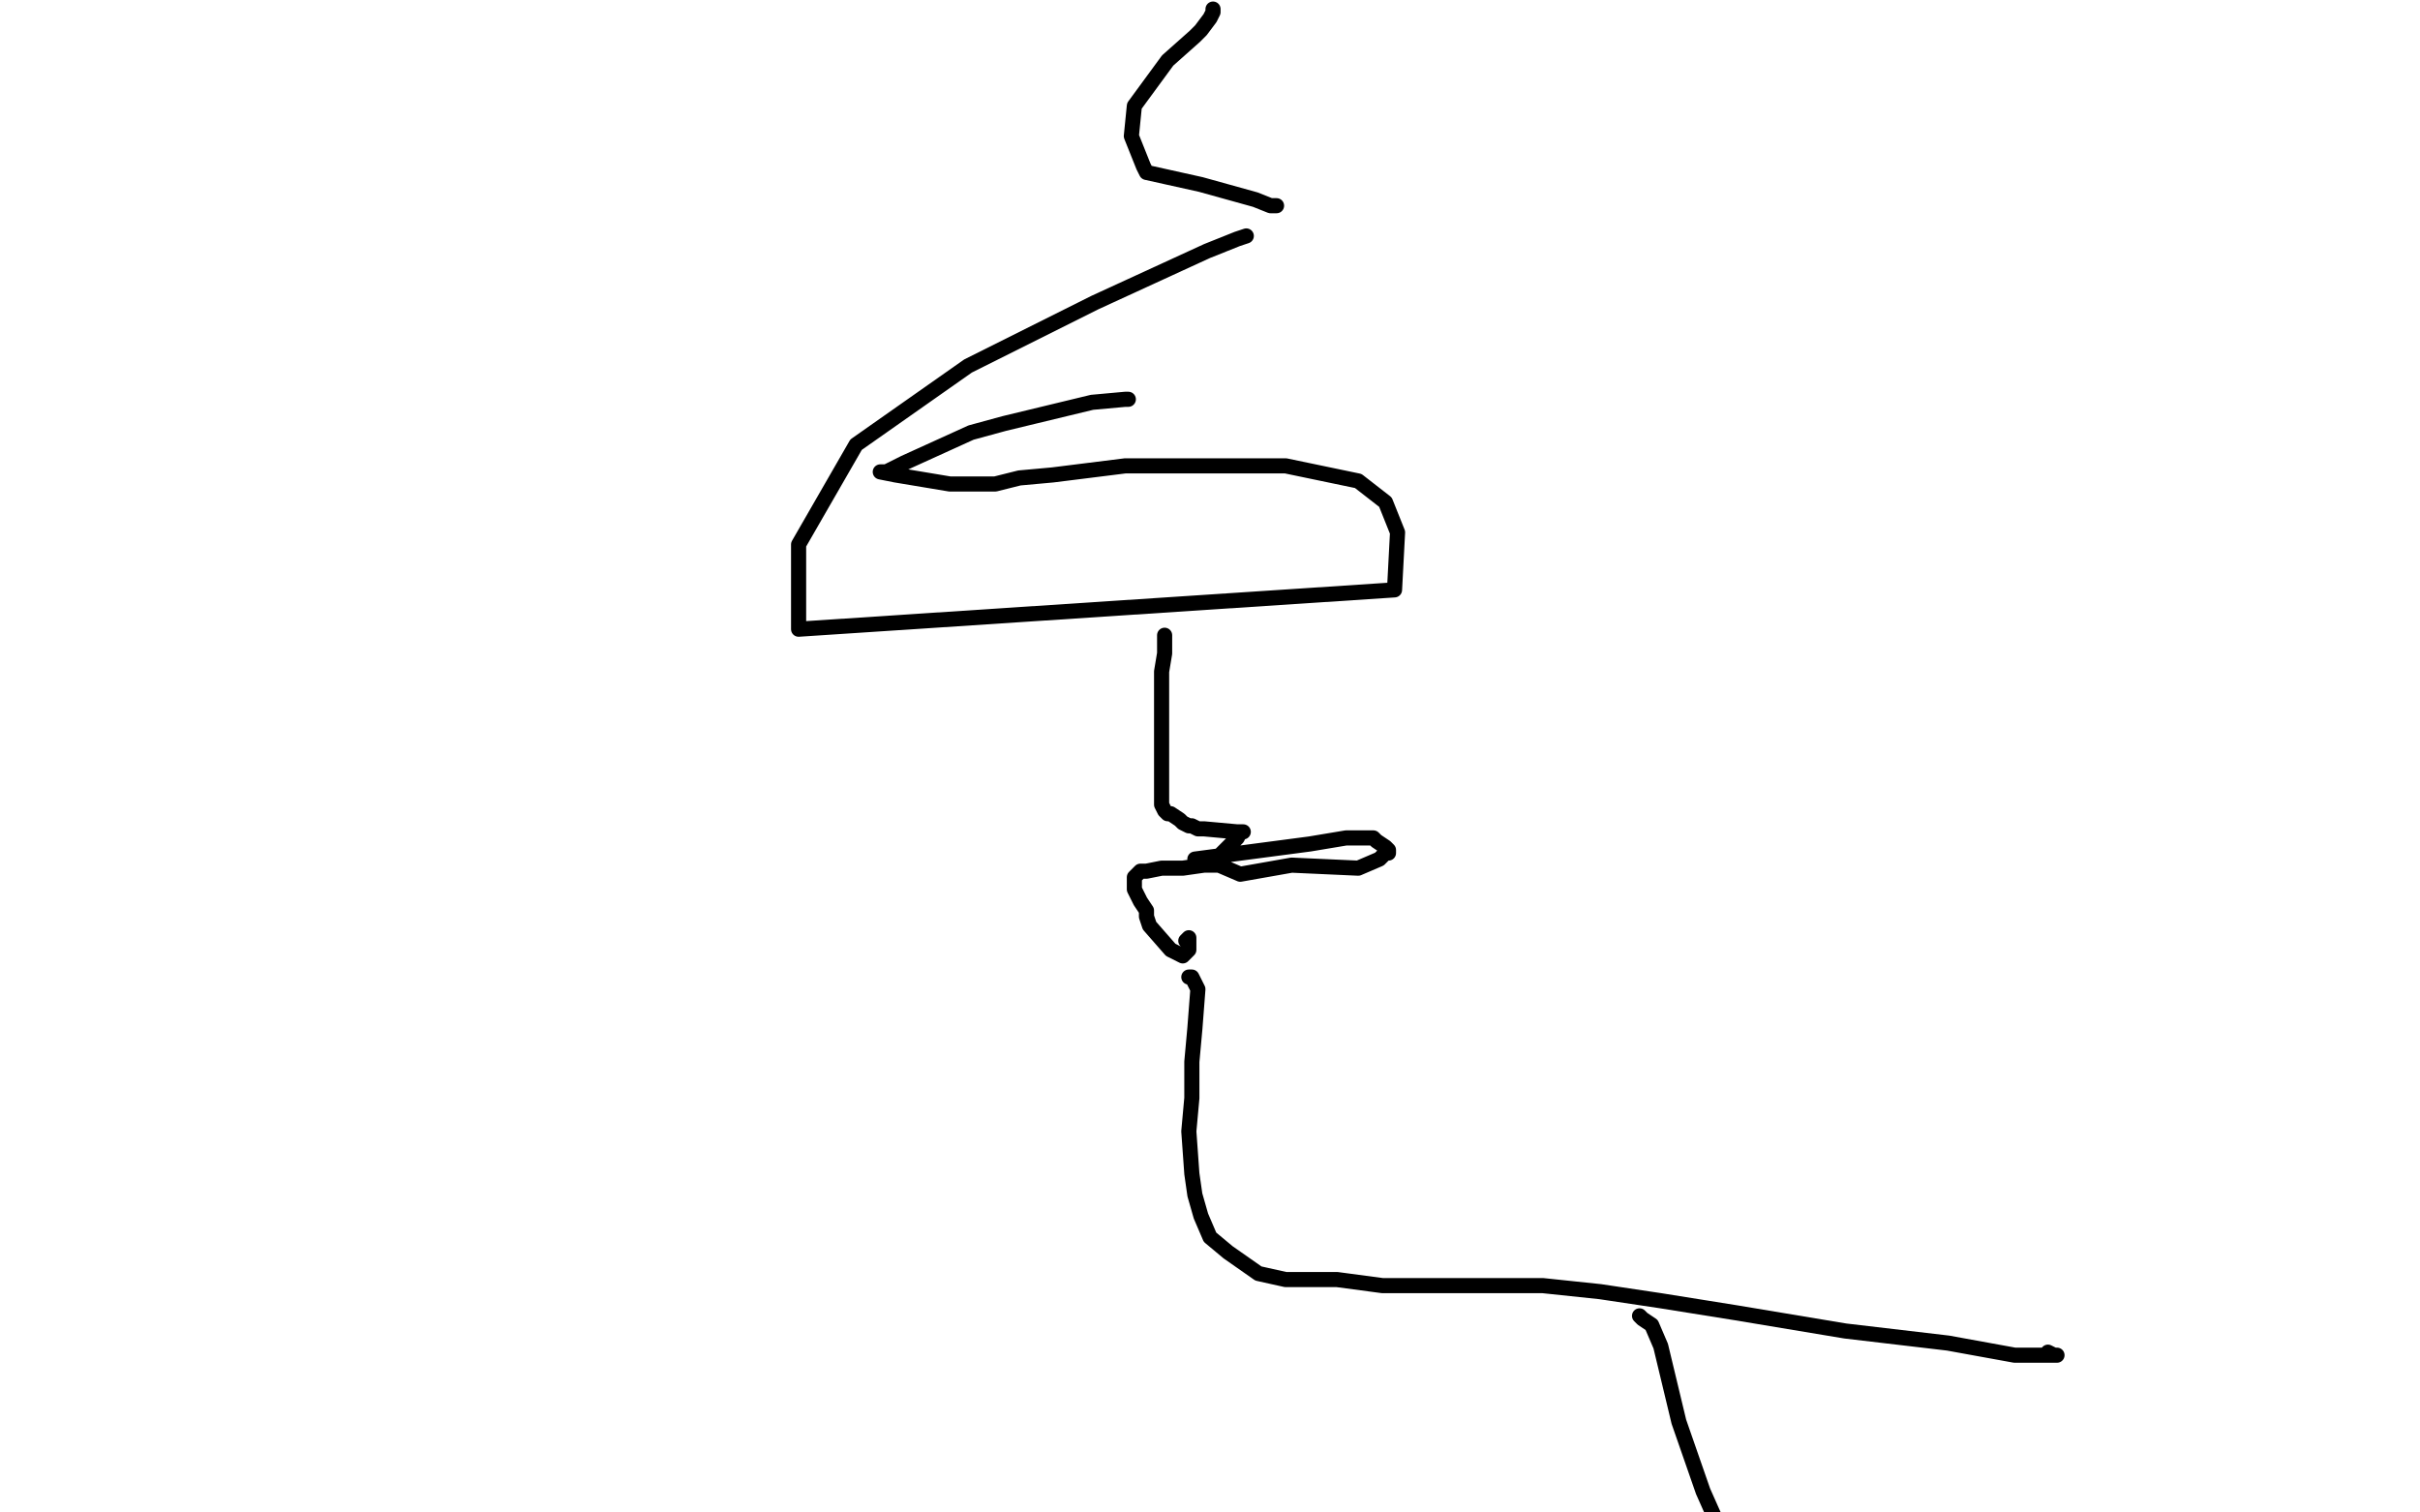 <?xml version="1.0" standalone="no"?>
<!DOCTYPE svg PUBLIC "-//W3C//DTD SVG 1.1//EN"
"http://www.w3.org/Graphics/SVG/1.1/DTD/svg11.dtd">

<svg width="800" height="500" version="1.1" xmlns="http://www.w3.org/2000/svg" xmlns:xlink="http://www.w3.org/1999/xlink" style="stroke-antialiasing: false"><desc>This SVG has been created on https://colorillo.com/</desc><rect x='0' y='0' width='800' height='500' style='fill: rgb(255,255,255); stroke-width:0' /><polyline points="412,78 409,79 409,79 399,83 399,83 362,100 362,100 320,121 320,121 283,147 283,147 264,180 264,208 461,195 462,176 458,166 449,159 425,154 372,154 348,157 337,158 329,160 314,160 296,157 291,156 292,156 293,156 299,153 310,148 321,143 332,140 361,133 372,132 373,132" style="fill: none; stroke: #000000; stroke-width: 5; stroke-linejoin: round; stroke-linecap: round; stroke-antialiasing: false; stroke-antialias: 0; opacity: 1.0"/>
<polyline points="422,68 421,68 421,68 420,68 420,68 415,66 415,66 397,61 397,61 379,57 378,55 374,45 375,35 386,20 395,12 397,10 400,6 401,4 401,3" style="fill: none; stroke: #000000; stroke-width: 5; stroke-linejoin: round; stroke-linecap: round; stroke-antialiasing: false; stroke-antialias: 0; opacity: 1.0"/>
<polyline points="385,210 385,211 385,211 385,212 385,212 385,216 385,216 384,222 384,222 384,235 384,240 384,252 384,259 384,263 384,266 385,268 386,269 387,269 390,271 391,272 393,273 394,273 396,274 398,274 409,275 410,275 411,275 410,275 409,277 408,278 407,279 406,280 403,283 401,284 399,284 395,284 433,279 439,278 445,277 452,277 454,277 455,278 458,280 459,281 459,282 458,282 456,284 449,287 427,286 410,289 403,286 402,286 401,286 399,286 398,286 391,287 387,287 384,287 379,288 377,288 375,290 375,291 375,292 375,293 375,294 377,298 379,301 379,303 380,306 387,314 389,315 391,316 393,314 393,311 393,310 392,311" style="fill: none; stroke: #000000; stroke-width: 5; stroke-linejoin: round; stroke-linecap: round; stroke-antialiasing: false; stroke-antialias: 0; opacity: 1.0"/>
<polyline points="393,323 394,323 394,323 395,325 395,325 396,327 396,327 395,340 395,340 394,351 394,351 394,363 393,374 394,388 395,395 397,402 400,409 406,414 416,421 425,423 435,423 442,423 457,425 473,425 510,425 529,427 549,430 574,434 610,440 644,444 666,448 679,448 680,448 679,448 677,447" style="fill: none; stroke: #000000; stroke-width: 5; stroke-linejoin: round; stroke-linecap: round; stroke-antialiasing: false; stroke-antialias: 0; opacity: 1.0"/>
<polyline points="542,435 543,436 543,436 546,438 546,438 549,445 549,445 555,470 555,470 563,493 563,493 567,502 566,502 566,501" style="fill: none; stroke: #000000; stroke-width: 5; stroke-linejoin: round; stroke-linecap: round; stroke-antialiasing: false; stroke-antialias: 0; opacity: 1.0"/>
</svg>
